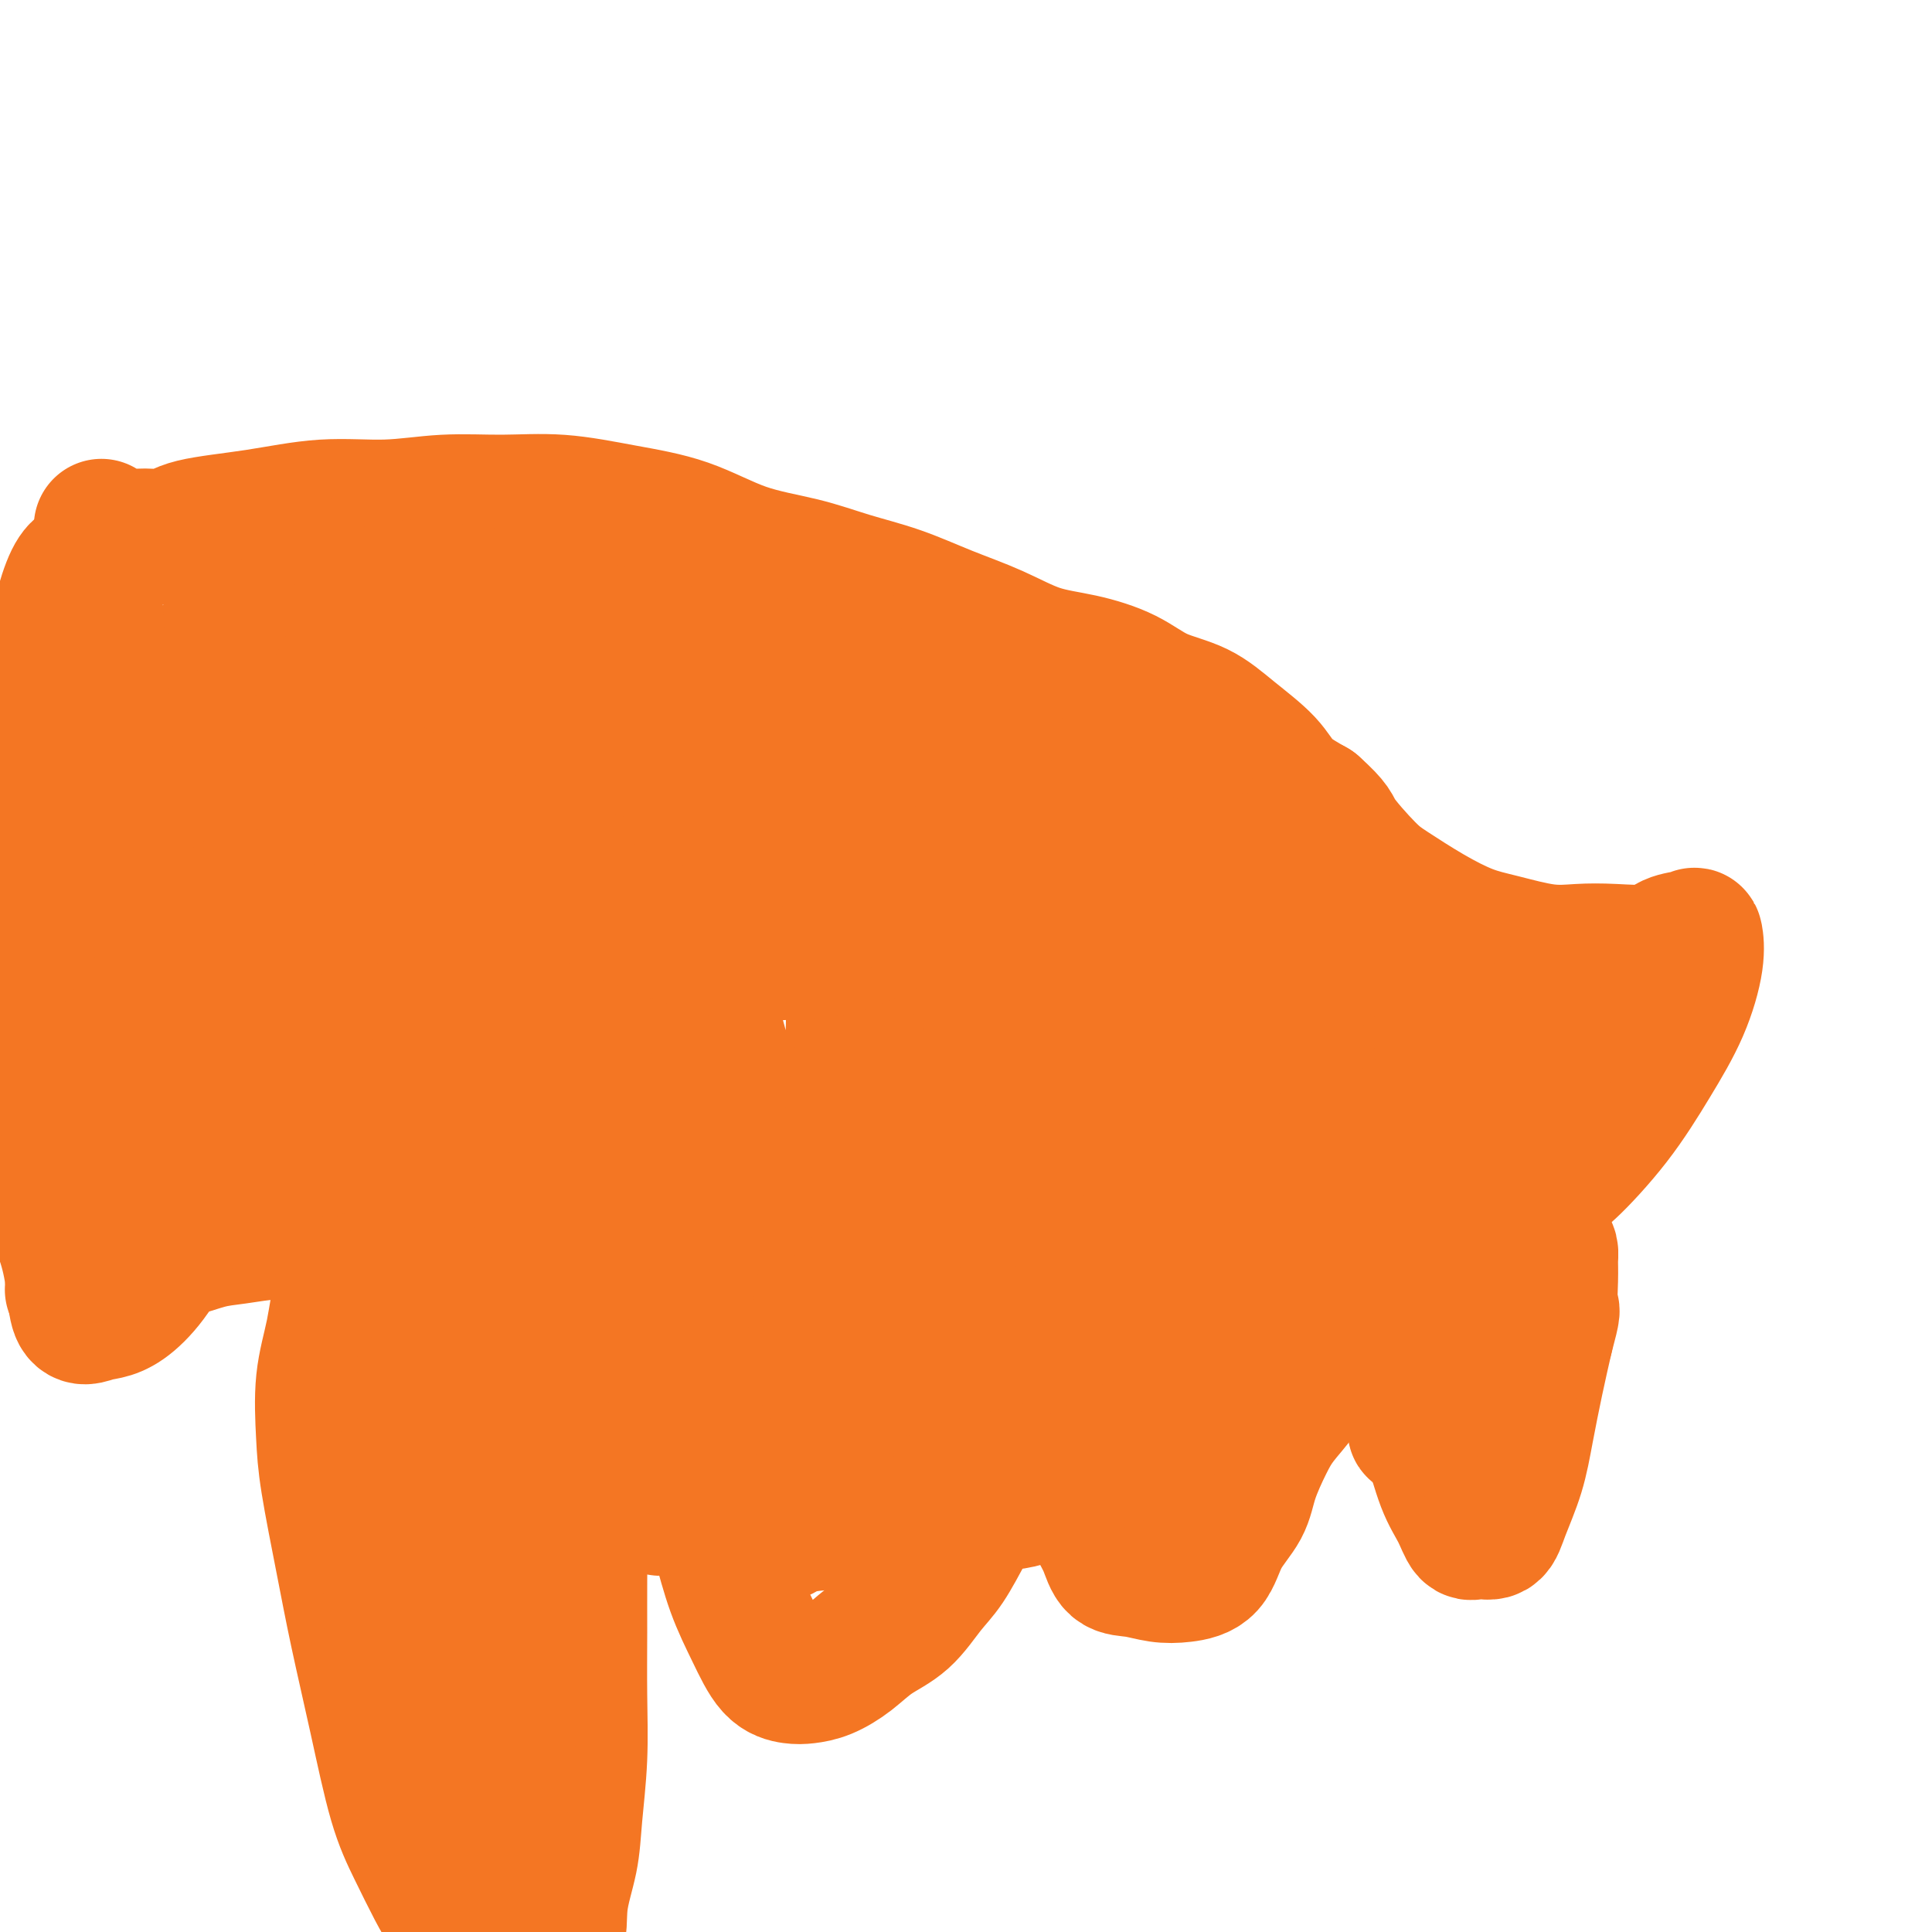 <svg viewBox='0 0 400 400' version='1.1' xmlns='http://www.w3.org/2000/svg' xmlns:xlink='http://www.w3.org/1999/xlink'><g fill='none' stroke='#F47623' stroke-width='28' stroke-linecap='round' stroke-linejoin='round'><path d='M21,109c0.721,0.858 1.443,1.717 3,2c1.557,0.283 3.951,-0.009 6,0c2.049,0.009 3.754,0.319 5,0c1.246,-0.319 2.032,-1.266 5,-2c2.968,-0.734 8.116,-1.254 13,-2c4.884,-0.746 9.504,-1.718 14,-2c4.496,-0.282 8.868,0.126 13,0c4.132,-0.126 8.025,-0.787 12,-1c3.975,-0.213 8.031,0.022 12,0c3.969,-0.022 7.850,-0.302 12,0c4.150,0.302 8.570,1.186 13,2c4.430,0.814 8.869,1.557 13,3c4.131,1.443 7.952,3.586 12,5c4.048,1.414 8.323,2.099 12,3c3.677,0.901 6.756,2.017 10,3c3.244,0.983 6.653,1.834 10,3c3.347,1.166 6.631,2.646 10,4c3.369,1.354 6.824,2.582 10,4c3.176,1.418 6.073,3.025 9,4c2.927,0.975 5.883,1.319 9,2c3.117,0.681 6.396,1.700 9,3c2.604,1.300 4.533,2.882 7,4c2.467,1.118 5.473,1.772 8,3c2.527,1.228 4.574,3.030 7,5c2.426,1.970 5.230,4.107 7,6c1.770,1.893 2.506,3.541 4,5c1.494,1.459 3.747,2.730 6,4'/><path d='M272,167c4.535,4.076 3.874,4.265 5,6c1.126,1.735 4.040,5.017 6,7c1.960,1.983 2.966,2.668 5,4c2.034,1.332 5.095,3.310 8,5c2.905,1.690 5.655,3.093 8,4c2.345,0.907 4.284,1.317 7,2c2.716,0.683 6.210,1.640 9,2c2.790,0.360 4.877,0.122 7,0c2.123,-0.122 4.281,-0.127 7,0c2.719,0.127 5.998,0.385 8,0c2.002,-0.385 2.726,-1.412 4,-2c1.274,-0.588 3.099,-0.736 4,-1c0.901,-0.264 0.878,-0.645 1,0c0.122,0.645 0.387,2.316 0,5c-0.387,2.684 -1.428,6.379 -3,10c-1.572,3.621 -3.676,7.166 -6,11c-2.324,3.834 -4.870,7.958 -8,12c-3.130,4.042 -6.845,8.004 -9,10c-2.155,1.996 -2.750,2.028 -5,4c-2.250,1.972 -6.156,5.884 -9,9c-2.844,3.116 -4.625,5.436 -9,9c-4.375,3.564 -11.342,8.373 -16,12c-4.658,3.627 -7.007,6.074 -10,8c-2.993,1.926 -6.631,3.332 -10,5c-3.369,1.668 -6.470,3.600 -10,5c-3.530,1.400 -7.490,2.270 -11,3c-3.510,0.730 -6.570,1.319 -10,2c-3.430,0.681 -7.231,1.452 -11,2c-3.769,0.548 -7.505,0.871 -11,1c-3.495,0.129 -6.747,0.065 -10,0'/><path d='M203,302c-8.531,0.772 -8.859,0.201 -11,0c-2.141,-0.201 -6.095,-0.034 -10,0c-3.905,0.034 -7.761,-0.066 -11,0c-3.239,0.066 -5.862,0.299 -9,0c-3.138,-0.299 -6.792,-1.132 -10,-2c-3.208,-0.868 -5.969,-1.773 -9,-3c-3.031,-1.227 -6.332,-2.775 -9,-5c-2.668,-2.225 -4.704,-5.128 -7,-8c-2.296,-2.872 -4.851,-5.714 -7,-8c-2.149,-2.286 -3.891,-4.017 -6,-6c-2.109,-1.983 -4.584,-4.220 -7,-6c-2.416,-1.780 -4.772,-3.104 -7,-4c-2.228,-0.896 -4.329,-1.365 -7,-2c-2.671,-0.635 -5.911,-1.435 -9,-2c-3.089,-0.565 -6.028,-0.896 -9,-1c-2.972,-0.104 -5.977,0.018 -9,0c-3.023,-0.018 -6.064,-0.176 -9,0c-2.936,0.176 -5.768,0.685 -8,1c-2.232,0.315 -3.864,0.437 -6,1c-2.136,0.563 -4.775,1.569 -7,2c-2.225,0.431 -4.036,0.287 -6,1c-1.964,0.713 -4.082,2.282 -6,3c-1.918,0.718 -3.638,0.584 -5,1c-1.362,0.416 -2.367,1.381 -3,2c-0.633,0.619 -0.895,0.891 -1,1c-0.105,0.109 -0.052,0.054 0,0'/><path d='M75,257c-1.524,2.900 -3.048,5.799 -4,9c-0.952,3.201 -1.332,6.703 -2,10c-0.668,3.297 -1.625,6.389 -2,10c-0.375,3.611 -0.169,7.741 0,11c0.169,3.259 0.302,5.646 1,10c0.698,4.354 1.960,10.675 3,16c1.040,5.325 1.857,9.656 3,15c1.143,5.344 2.612,11.702 4,18c1.388,6.298 2.695,12.536 4,17c1.305,4.464 2.608,7.153 4,10c1.392,2.847 2.873,5.851 4,8c1.127,2.149 1.900,3.442 3,5c1.100,1.558 2.528,3.379 4,4c1.472,0.621 2.990,0.041 5,0c2.010,-0.041 4.513,0.455 7,1c2.487,0.545 4.957,1.138 6,0c1.043,-1.138 0.658,-4.006 1,-7c0.342,-2.994 1.412,-6.113 2,-9c0.588,-2.887 0.693,-5.541 1,-9c0.307,-3.459 0.815,-7.723 1,-12c0.185,-4.277 0.048,-8.567 0,-13c-0.048,-4.433 -0.007,-9.011 0,-13c0.007,-3.989 -0.020,-7.391 0,-11c0.020,-3.609 0.088,-7.426 0,-11c-0.088,-3.574 -0.333,-6.907 0,-10c0.333,-3.093 1.243,-5.948 2,-8c0.757,-2.052 1.359,-3.301 2,-4c0.641,-0.699 1.320,-0.850 2,-1'/><path d='M126,293c1.315,-2.016 1.602,-0.557 2,0c0.398,0.557 0.906,0.211 2,0c1.094,-0.211 2.775,-0.289 4,0c1.225,0.289 1.994,0.943 3,2c1.006,1.057 2.250,2.516 3,4c0.750,1.484 1.008,2.992 2,5c0.992,2.008 2.719,4.516 4,7c1.281,2.484 2.118,4.942 3,8c0.882,3.058 1.810,6.715 3,10c1.190,3.285 2.641,6.199 4,9c1.359,2.801 2.624,5.489 4,7c1.376,1.511 2.862,1.846 4,2c1.138,0.154 1.927,0.126 3,0c1.073,-0.126 2.429,-0.350 4,-1c1.571,-0.650 3.357,-1.724 5,-3c1.643,-1.276 3.143,-2.752 5,-4c1.857,-1.248 4.073,-2.266 6,-4c1.927,-1.734 3.567,-4.183 5,-6c1.433,-1.817 2.659,-3.002 4,-5c1.341,-1.998 2.799,-4.808 4,-7c1.201,-2.192 2.147,-3.767 3,-5c0.853,-1.233 1.613,-2.124 2,-3c0.387,-0.876 0.401,-1.737 1,-3c0.599,-1.263 1.783,-2.929 3,-4c1.217,-1.071 2.465,-1.547 3,-2c0.535,-0.453 0.356,-0.885 1,-1c0.644,-0.115 2.112,0.085 3,0c0.888,-0.085 1.197,-0.456 2,0c0.803,0.456 2.101,1.738 3,3c0.899,1.262 1.400,2.503 2,4c0.600,1.497 1.300,3.248 2,5'/><path d='M225,311c0.970,2.344 1.396,3.703 2,5c0.604,1.297 1.388,2.530 2,4c0.612,1.470 1.053,3.176 2,4c0.947,0.824 2.401,0.767 4,1c1.599,0.233 3.342,0.756 5,1c1.658,0.244 3.230,0.210 5,0c1.770,-0.210 3.737,-0.597 5,-2c1.263,-1.403 1.821,-3.823 3,-6c1.179,-2.177 2.981,-4.112 4,-6c1.019,-1.888 1.257,-3.731 2,-6c0.743,-2.269 1.990,-4.965 3,-7c1.010,-2.035 1.782,-3.411 3,-5c1.218,-1.589 2.881,-3.392 4,-5c1.119,-1.608 1.692,-3.019 3,-4c1.308,-0.981 3.350,-1.530 5,-2c1.650,-0.470 2.906,-0.860 4,-1c1.094,-0.140 2.025,-0.030 3,0c0.975,0.030 1.993,-0.019 3,1c1.007,1.019 2.003,3.107 3,5c0.997,1.893 1.997,3.590 3,5c1.003,1.410 2.011,2.531 3,5c0.989,2.469 1.960,6.286 3,9c1.040,2.714 2.150,4.326 3,6c0.850,1.674 1.439,3.410 2,4c0.561,0.590 1.095,0.035 2,0c0.905,-0.035 2.182,0.451 3,0c0.818,-0.451 1.178,-1.839 2,-4c0.822,-2.161 2.107,-5.095 3,-8c0.893,-2.905 1.394,-5.782 2,-9c0.606,-3.218 1.316,-6.777 2,-10c0.684,-3.223 1.342,-6.112 2,-9'/><path d='M320,277c1.927,-7.240 1.246,-5.341 1,-6c-0.246,-0.659 -0.057,-3.875 0,-6c0.057,-2.125 -0.017,-3.157 0,-4c0.017,-0.843 0.126,-1.495 0,-2c-0.126,-0.505 -0.486,-0.863 -1,-1c-0.514,-0.137 -1.181,-0.054 -2,0c-0.819,0.054 -1.789,0.078 -3,0c-1.211,-0.078 -2.663,-0.257 -4,0c-1.337,0.257 -2.557,0.949 -4,2c-1.443,1.051 -3.108,2.459 -5,4c-1.892,1.541 -4.012,3.214 -6,5c-1.988,1.786 -3.843,3.685 -6,5c-2.157,1.315 -4.614,2.046 -7,3c-2.386,0.954 -4.699,2.129 -7,3c-2.301,0.871 -4.588,1.436 -7,2c-2.412,0.564 -4.948,1.126 -7,2c-2.052,0.874 -3.619,2.058 -6,3c-2.381,0.942 -5.577,1.640 -8,3c-2.423,1.360 -4.073,3.380 -6,5c-1.927,1.620 -4.132,2.839 -6,4c-1.868,1.161 -3.398,2.265 -5,3c-1.602,0.735 -3.274,1.101 -5,2c-1.726,0.899 -3.504,2.332 -5,3c-1.496,0.668 -2.710,0.572 -4,1c-1.290,0.428 -2.658,1.382 -4,2c-1.342,0.618 -2.660,0.901 -4,1c-1.340,0.099 -2.702,0.016 -4,0c-1.298,-0.016 -2.534,0.037 -5,0c-2.466,-0.037 -6.164,-0.164 -9,0c-2.836,0.164 -4.810,0.618 -7,1c-2.190,0.382 -4.595,0.691 -7,1'/><path d='M177,313c-7.568,1.359 -4.489,1.755 -5,2c-0.511,0.245 -4.612,0.339 -7,1c-2.388,0.661 -3.062,1.890 -5,2c-1.938,0.110 -5.138,-0.899 -8,-2c-2.862,-1.101 -5.385,-2.292 -7,-3c-1.615,-0.708 -2.321,-0.931 -3,-1c-0.679,-0.069 -1.332,0.015 -2,0c-0.668,-0.015 -1.351,-0.130 -2,0c-0.649,0.130 -1.265,0.504 -2,0c-0.735,-0.504 -1.588,-1.887 -2,-3c-0.412,-1.113 -0.384,-1.956 -1,-3c-0.616,-1.044 -1.877,-2.288 -3,-4c-1.123,-1.712 -2.110,-3.890 -3,-6c-0.890,-2.110 -1.684,-4.152 -2,-6c-0.316,-1.848 -0.153,-3.504 -2,-6c-1.847,-2.496 -5.704,-5.833 -9,-8c-3.296,-2.167 -6.031,-3.166 -8,-4c-1.969,-0.834 -3.173,-1.504 -5,-2c-1.827,-0.496 -4.276,-0.818 -6,0c-1.724,0.818 -2.721,2.775 -4,6c-1.279,3.225 -2.839,7.717 -4,12c-1.161,4.283 -1.922,8.355 -3,13c-1.078,4.645 -2.473,9.863 -3,15c-0.527,5.137 -0.186,10.194 0,15c0.186,4.806 0.216,9.360 0,13c-0.216,3.640 -0.678,6.366 0,9c0.678,2.634 2.497,5.175 4,8c1.503,2.825 2.692,5.932 4,8c1.308,2.068 2.737,3.095 4,4c1.263,0.905 2.361,1.687 3,2c0.639,0.313 0.820,0.156 1,0'/><path d='M97,375c1.243,0.945 0.349,0.309 0,-1c-0.349,-1.309 -0.154,-3.290 0,-6c0.154,-2.710 0.265,-6.150 0,-10c-0.265,-3.850 -0.908,-8.111 -2,-13c-1.092,-4.889 -2.633,-10.407 -4,-16c-1.367,-5.593 -2.560,-11.263 -3,-17c-0.440,-5.737 -0.126,-11.542 0,-16c0.126,-4.458 0.063,-7.571 0,-10c-0.063,-2.429 -0.125,-4.175 0,-5c0.125,-0.825 0.438,-0.730 1,-1c0.562,-0.270 1.372,-0.904 2,-1c0.628,-0.096 1.075,0.347 2,3c0.925,2.653 2.328,7.516 3,13c0.672,5.484 0.614,11.590 1,18c0.386,6.410 1.218,13.126 2,19c0.782,5.874 1.515,10.907 2,15c0.485,4.093 0.723,7.245 1,10c0.277,2.755 0.595,5.113 1,7c0.405,1.887 0.898,3.302 1,4c0.102,0.698 -0.185,0.679 0,1c0.185,0.321 0.844,0.982 1,0c0.156,-0.982 -0.189,-3.608 0,-7c0.189,-3.392 0.912,-7.552 1,-12c0.088,-4.448 -0.460,-9.185 0,-15c0.460,-5.815 1.927,-12.709 3,-19c1.073,-6.291 1.753,-11.980 2,-18c0.247,-6.020 0.061,-12.373 0,-17c-0.061,-4.627 0.004,-7.529 0,-11c-0.004,-3.471 -0.078,-7.511 0,-10c0.078,-2.489 0.308,-3.425 0,-4c-0.308,-0.575 -1.154,-0.787 -2,-1'/><path d='M109,255c-1.484,-6.818 -4.195,-2.361 -6,0c-1.805,2.361 -2.704,2.628 -4,5c-1.296,2.372 -2.990,6.849 -4,10c-1.010,3.151 -1.338,4.976 -2,6c-0.662,1.024 -1.659,1.246 -2,1c-0.341,-0.246 -0.025,-0.959 0,-5c0.025,-4.041 -0.239,-11.411 0,-20c0.239,-8.589 0.982,-18.399 2,-28c1.018,-9.601 2.311,-18.994 3,-28c0.689,-9.006 0.774,-17.625 1,-24c0.226,-6.375 0.594,-10.506 0,-14c-0.594,-3.494 -2.151,-6.352 -4,-8c-1.849,-1.648 -3.989,-2.087 -6,-2c-2.011,0.087 -3.893,0.698 -6,4c-2.107,3.302 -4.438,9.293 -7,15c-2.562,5.707 -5.356,11.129 -8,17c-2.644,5.871 -5.139,12.190 -7,19c-1.861,6.810 -3.087,14.109 -4,18c-0.913,3.891 -1.513,4.373 -2,5c-0.487,0.627 -0.862,1.398 -1,0c-0.138,-1.398 -0.039,-4.964 0,-11c0.039,-6.036 0.017,-14.543 0,-23c-0.017,-8.457 -0.030,-16.865 0,-25c0.030,-8.135 0.103,-15.996 0,-22c-0.103,-6.004 -0.381,-10.151 -1,-12c-0.619,-1.849 -1.580,-1.401 -3,-1c-1.420,0.401 -3.297,0.754 -5,5c-1.703,4.246 -3.230,12.386 -5,20c-1.770,7.614 -3.784,14.704 -5,23c-1.216,8.296 -1.633,17.799 -2,25c-0.367,7.201 -0.683,12.101 -1,17'/><path d='M30,222c-0.404,7.289 0.086,4.510 0,4c-0.086,-0.510 -0.748,1.249 -1,0c-0.252,-1.249 -0.093,-5.507 -1,-12c-0.907,-6.493 -2.881,-15.220 -4,-25c-1.119,-9.780 -1.383,-20.613 -2,-31c-0.617,-10.387 -1.587,-20.329 -2,-27c-0.413,-6.671 -0.270,-10.073 -1,-12c-0.730,-1.927 -2.334,-2.381 -4,1c-1.666,3.381 -3.396,10.598 -5,19c-1.604,8.402 -3.084,17.991 -4,28c-0.916,10.009 -1.268,20.440 -2,32c-0.732,11.560 -1.843,24.249 0,34c1.843,9.751 6.640,16.563 9,23c2.360,6.437 2.281,12.498 3,15c0.719,2.502 2.234,1.446 4,1c1.766,-0.446 3.781,-0.282 7,-3c3.219,-2.718 7.641,-8.318 10,-17c2.359,-8.682 2.654,-20.446 4,-33c1.346,-12.554 3.743,-25.897 6,-39c2.257,-13.103 4.372,-25.967 7,-36c2.628,-10.033 5.768,-17.234 8,-21c2.232,-3.766 3.557,-4.098 4,-5c0.443,-0.902 0.002,-2.374 0,2c-0.002,4.374 0.433,14.593 1,24c0.567,9.407 1.267,18.001 2,27c0.733,8.999 1.499,18.402 3,28c1.501,9.598 3.736,19.392 5,27c1.264,7.608 1.555,13.029 3,16c1.445,2.971 4.043,3.492 6,3c1.957,-0.492 3.273,-1.998 4,-7c0.727,-5.002 0.863,-13.501 1,-22'/><path d='M91,216c0.575,-8.721 1.513,-19.525 2,-31c0.487,-11.475 0.522,-23.621 1,-33c0.478,-9.379 1.401,-15.992 2,-19c0.599,-3.008 0.876,-2.412 1,-2c0.124,0.412 0.094,0.639 0,6c-0.094,5.361 -0.252,15.856 0,26c0.252,10.144 0.913,19.937 2,30c1.087,10.063 2.599,20.395 5,30c2.401,9.605 5.690,18.484 9,25c3.310,6.516 6.641,10.669 9,13c2.359,2.331 3.746,2.838 6,2c2.254,-0.838 5.375,-3.022 7,-8c1.625,-4.978 1.755,-12.750 2,-21c0.245,-8.250 0.606,-16.978 0,-28c-0.606,-11.022 -2.181,-24.337 -4,-37c-1.819,-12.663 -3.884,-24.673 -5,-31c-1.116,-6.327 -1.282,-6.969 -2,-7c-0.718,-0.031 -1.988,0.549 -3,5c-1.012,4.451 -1.765,12.771 -2,22c-0.235,9.229 0.047,19.366 0,29c-0.047,9.634 -0.422,18.764 0,29c0.422,10.236 1.643,21.578 4,32c2.357,10.422 5.851,19.924 9,27c3.149,7.076 5.954,11.725 8,14c2.046,2.275 3.335,2.174 4,1c0.665,-1.174 0.707,-3.422 1,-10c0.293,-6.578 0.835,-17.486 1,-30c0.165,-12.514 -0.049,-26.633 0,-39c0.049,-12.367 0.359,-22.984 0,-32c-0.359,-9.016 -1.388,-16.433 -2,-20c-0.612,-3.567 -0.806,-3.283 -1,-3'/><path d='M145,156c-0.903,-3.850 -1.659,-1.976 -2,2c-0.341,3.976 -0.267,10.055 0,17c0.267,6.945 0.726,14.758 2,23c1.274,8.242 3.364,16.913 6,25c2.636,8.087 5.818,15.588 9,21c3.182,5.412 6.362,8.734 10,11c3.638,2.266 7.732,3.475 12,3c4.268,-0.475 8.709,-2.633 12,-8c3.291,-5.367 5.433,-13.942 7,-24c1.567,-10.058 2.560,-21.598 3,-33c0.440,-11.402 0.329,-22.666 -1,-32c-1.329,-9.334 -3.875,-16.738 -6,-21c-2.125,-4.262 -3.827,-5.383 -6,-4c-2.173,1.383 -4.816,5.270 -7,12c-2.184,6.730 -3.907,16.304 -5,26c-1.093,9.696 -1.554,19.515 -2,30c-0.446,10.485 -0.877,21.638 1,32c1.877,10.362 6.062,19.935 10,26c3.938,6.065 7.628,8.622 11,10c3.372,1.378 6.427,1.576 9,1c2.573,-0.576 4.664,-1.927 7,-5c2.336,-3.073 4.917,-7.869 6,-13c1.083,-5.131 0.668,-10.598 1,-18c0.332,-7.402 1.412,-16.739 0,-26c-1.412,-9.261 -5.315,-18.445 -8,-25c-2.685,-6.555 -4.150,-10.479 -5,-12c-0.850,-1.521 -1.084,-0.637 -2,0c-0.916,0.637 -2.514,1.026 -3,5c-0.486,3.974 0.138,11.531 0,19c-0.138,7.469 -1.040,14.848 0,22c1.040,7.152 4.020,14.076 7,21'/><path d='M211,241c2.881,7.162 6.582,14.568 11,19c4.418,4.432 9.552,5.891 13,7c3.448,1.109 5.210,1.868 8,0c2.790,-1.868 6.609,-6.363 9,-11c2.391,-4.637 3.354,-9.416 4,-16c0.646,-6.584 0.975,-14.973 0,-23c-0.975,-8.027 -3.255,-15.693 -6,-23c-2.745,-7.307 -5.955,-14.254 -9,-18c-3.045,-3.746 -5.925,-4.289 -10,-5c-4.075,-0.711 -9.346,-1.589 -14,2c-4.654,3.589 -8.691,11.645 -13,20c-4.309,8.355 -8.890,17.010 -13,26c-4.110,8.990 -7.748,18.315 -11,27c-3.252,8.685 -6.117,16.729 -8,22c-1.883,5.271 -2.785,7.767 -3,8c-0.215,0.233 0.257,-1.798 1,-6c0.743,-4.202 1.757,-10.574 3,-18c1.243,-7.426 2.715,-15.904 4,-24c1.285,-8.096 2.383,-15.810 4,-23c1.617,-7.190 3.752,-13.857 5,-18c1.248,-4.143 1.608,-5.764 2,-7c0.392,-1.236 0.817,-2.089 1,0c0.183,2.089 0.124,7.120 0,13c-0.124,5.880 -0.313,12.609 0,18c0.313,5.391 1.128,9.445 2,14c0.872,4.555 1.800,9.610 4,13c2.200,3.390 5.672,5.115 9,6c3.328,0.885 6.511,0.931 9,0c2.489,-0.931 4.282,-2.837 6,-5c1.718,-2.163 3.359,-4.581 5,-7'/><path d='M224,232c1.955,-2.944 1.344,-4.305 1,-5c-0.344,-0.695 -0.420,-0.722 -2,-1c-1.580,-0.278 -4.665,-0.805 -8,1c-3.335,1.805 -6.921,5.941 -11,10c-4.079,4.059 -8.651,8.040 -13,13c-4.349,4.960 -8.475,10.898 -12,15c-3.525,4.102 -6.448,6.369 -8,9c-1.552,2.631 -1.732,5.626 -2,7c-0.268,1.374 -0.625,1.128 0,1c0.625,-0.128 2.231,-0.139 5,0c2.769,0.139 6.700,0.428 11,0c4.300,-0.428 8.967,-1.572 15,-3c6.033,-1.428 13.431,-3.140 21,-5c7.569,-1.860 15.309,-3.867 23,-7c7.691,-3.133 15.332,-7.393 22,-12c6.668,-4.607 12.363,-9.563 18,-14c5.637,-4.437 11.214,-8.356 16,-12c4.786,-3.644 8.779,-7.015 11,-9c2.221,-1.985 2.669,-2.585 3,-3c0.331,-0.415 0.544,-0.645 0,-1c-0.544,-0.355 -1.844,-0.836 -4,-1c-2.156,-0.164 -5.168,-0.010 -8,0c-2.832,0.010 -5.483,-0.122 -9,0c-3.517,0.122 -7.902,0.499 -12,2c-4.098,1.501 -7.911,4.127 -12,7c-4.089,2.873 -8.453,5.993 -13,10c-4.547,4.007 -9.276,8.903 -13,13c-3.724,4.097 -6.441,7.397 -8,10c-1.559,2.603 -1.958,4.508 -2,6c-0.042,1.492 0.274,2.569 2,3c1.726,0.431 4.863,0.215 8,0'/><path d='M243,266c3.453,-0.613 8.085,-2.144 13,-5c4.915,-2.856 10.113,-7.037 15,-11c4.887,-3.963 9.464,-7.708 14,-12c4.536,-4.292 9.031,-9.130 13,-13c3.969,-3.870 7.413,-6.770 10,-9c2.587,-2.230 4.317,-3.788 6,-5c1.683,-1.212 3.317,-2.079 4,-2c0.683,0.079 0.413,1.103 -1,3c-1.413,1.897 -3.968,4.668 -6,7c-2.032,2.332 -3.539,4.224 -6,7c-2.461,2.776 -5.875,6.436 -10,10c-4.125,3.564 -8.960,7.032 -13,11c-4.040,3.968 -7.285,8.436 -11,12c-3.715,3.564 -7.900,6.224 -11,9c-3.100,2.776 -5.116,5.669 -7,8c-1.884,2.331 -3.637,4.101 -5,5c-1.363,0.899 -2.337,0.927 -2,1c0.337,0.073 1.986,0.190 4,-1c2.014,-1.190 4.395,-3.687 7,-6c2.605,-2.313 5.434,-4.441 9,-7c3.566,-2.559 7.869,-5.550 12,-9c4.131,-3.450 8.091,-7.359 12,-11c3.909,-3.641 7.769,-7.014 11,-10c3.231,-2.986 5.835,-5.584 8,-8c2.165,-2.416 3.891,-4.651 5,-6c1.109,-1.349 1.603,-1.814 2,-2c0.397,-0.186 0.699,-0.093 1,0'/><path d='M317,222c6.098,-5.315 1.842,-0.103 0,4c-1.842,4.103 -1.271,7.097 -2,11c-0.729,3.903 -2.760,8.716 -5,14c-2.240,5.284 -4.691,11.037 -7,16c-2.309,4.963 -4.475,9.134 -6,13c-1.525,3.866 -2.407,7.427 -3,10c-0.593,2.573 -0.896,4.158 -1,5c-0.104,0.842 -0.010,0.940 0,1c0.010,0.060 -0.064,0.080 0,-1c0.064,-1.080 0.266,-3.261 1,-6c0.734,-2.739 2.000,-6.035 3,-10c1.000,-3.965 1.736,-8.599 2,-14c0.264,-5.401 0.057,-11.568 0,-18c-0.057,-6.432 0.035,-13.128 0,-19c-0.035,-5.872 -0.197,-10.921 -1,-16c-0.803,-5.079 -2.245,-10.188 -4,-13c-1.755,-2.812 -3.822,-3.328 -6,-4c-2.178,-0.672 -4.468,-1.500 -8,-1c-3.532,0.500 -8.305,2.330 -12,4c-3.695,1.670 -6.313,3.182 -9,4c-2.687,0.818 -5.442,0.941 -8,0c-2.558,-0.941 -4.919,-2.947 -7,-5c-2.081,-2.053 -3.881,-4.154 -6,-7c-2.119,-2.846 -4.555,-6.437 -7,-10c-2.445,-3.563 -4.898,-7.098 -8,-10c-3.102,-2.902 -6.853,-5.171 -10,-7c-3.147,-1.829 -5.691,-3.217 -9,-4c-3.309,-0.783 -7.382,-0.963 -11,-1c-3.618,-0.037 -6.782,0.067 -9,0c-2.218,-0.067 -3.491,-0.305 -4,1c-0.509,1.305 -0.255,4.152 0,7'/><path d='M180,166c1.620,2.792 5.669,6.272 8,8c2.331,1.728 2.942,1.705 6,3c3.058,1.295 8.562,3.909 13,6c4.438,2.091 7.810,3.661 15,7c7.190,3.339 18.197,8.449 25,12c6.803,3.551 9.401,5.545 12,7c2.599,1.455 5.199,2.372 7,3c1.801,0.628 2.803,0.966 2,0c-0.803,-0.966 -3.411,-3.237 -6,-6c-2.589,-2.763 -5.160,-6.017 -8,-9c-2.840,-2.983 -5.949,-5.694 -10,-9c-4.051,-3.306 -9.044,-7.205 -14,-11c-4.956,-3.795 -9.877,-7.484 -15,-11c-5.123,-3.516 -10.450,-6.858 -14,-9c-3.550,-2.142 -5.325,-3.083 -7,-4c-1.675,-0.917 -3.250,-1.809 -3,-2c0.250,-0.191 2.325,0.321 6,2c3.675,1.679 8.951,4.525 14,7c5.049,2.475 9.872,4.578 16,7c6.128,2.422 13.560,5.164 20,8c6.440,2.836 11.887,5.765 17,8c5.113,2.235 9.893,3.775 14,6c4.107,2.225 7.542,5.136 10,7c2.458,1.864 3.938,2.682 5,3c1.062,0.318 1.707,0.137 0,-1c-1.707,-1.137 -5.767,-3.229 -9,-5c-3.233,-1.771 -5.638,-3.220 -9,-4c-3.362,-0.780 -7.681,-0.890 -12,-1'/><path d='M263,188c-4.435,0.034 -9.523,0.618 -14,3c-4.477,2.382 -8.344,6.561 -11,10c-2.656,3.439 -4.101,6.138 -5,10c-0.899,3.862 -1.254,8.887 -1,13c0.254,4.113 1.115,7.313 3,10c1.885,2.687 4.793,4.862 7,6c2.207,1.138 3.711,1.240 5,1c1.289,-0.240 2.362,-0.822 3,-3c0.638,-2.178 0.840,-5.952 1,-10c0.160,-4.048 0.280,-8.370 0,-13c-0.280,-4.630 -0.958,-9.566 -2,-14c-1.042,-4.434 -2.449,-8.365 -4,-12c-1.551,-3.635 -3.247,-6.974 -5,-9c-1.753,-2.026 -3.562,-2.738 -5,-3c-1.438,-0.262 -2.505,-0.075 -4,2c-1.495,2.075 -3.417,6.039 -5,10c-1.583,3.961 -2.828,7.921 -4,12c-1.172,4.079 -2.272,8.278 -3,11c-0.728,2.722 -1.086,3.966 -2,5c-0.914,1.034 -2.385,1.859 -4,1c-1.615,-0.859 -3.375,-3.401 -6,-7c-2.625,-3.599 -6.113,-8.254 -9,-13c-2.887,-4.746 -5.171,-9.584 -8,-14c-2.829,-4.416 -6.203,-8.412 -10,-13c-3.797,-4.588 -8.016,-9.768 -12,-14c-3.984,-4.232 -7.733,-7.516 -12,-10c-4.267,-2.484 -9.052,-4.168 -14,-6c-4.948,-1.832 -10.058,-3.811 -15,-5c-4.942,-1.189 -9.715,-1.589 -14,-2c-4.285,-0.411 -8.081,-0.832 -11,-1c-2.919,-0.168 -4.959,-0.084 -7,0'/><path d='M95,133c-5.563,-0.464 -3.470,-0.124 -3,0c0.470,0.124 -0.681,0.032 -1,0c-0.319,-0.032 0.195,-0.002 2,0c1.805,0.002 4.902,-0.022 8,0c3.098,0.022 6.199,0.091 10,0c3.801,-0.091 8.302,-0.341 13,0c4.698,0.341 9.592,1.273 15,2c5.408,0.727 11.329,1.249 17,2c5.671,0.751 11.092,1.732 16,3c4.908,1.268 9.303,2.824 13,5c3.697,2.176 6.695,4.973 10,8c3.305,3.027 6.918,6.283 9,9c2.082,2.717 2.634,4.895 3,7c0.366,2.105 0.545,4.136 0,6c-0.545,1.864 -1.816,3.560 -4,5c-2.184,1.440 -5.283,2.622 -8,4c-2.717,1.378 -5.052,2.950 -8,5c-2.948,2.050 -6.509,4.577 -10,6c-3.491,1.423 -6.914,1.741 -11,2c-4.086,0.259 -8.837,0.457 -13,0c-4.163,-0.457 -7.739,-1.571 -12,-3c-4.261,-1.429 -9.208,-3.174 -13,-5c-3.792,-1.826 -6.428,-3.732 -9,-6c-2.572,-2.268 -5.080,-4.899 -8,-8c-2.920,-3.101 -6.254,-6.671 -9,-11c-2.746,-4.329 -4.906,-9.415 -7,-13c-2.094,-3.585 -4.122,-5.668 -6,-8c-1.878,-2.332 -3.607,-4.914 -5,-7c-1.393,-2.086 -2.452,-3.677 -3,-5c-0.548,-1.323 -0.585,-2.378 -1,-3c-0.415,-0.622 -1.207,-0.811 -2,-1'/><path d='M78,127c-5.422,-7.545 -2.479,-2.407 -1,0c1.479,2.407 1.492,2.083 3,3c1.508,0.917 4.512,3.077 8,5c3.488,1.923 7.462,3.611 12,6c4.538,2.389 9.640,5.481 15,8c5.360,2.519 10.979,4.465 16,6c5.021,1.535 9.445,2.658 14,4c4.555,1.342 9.240,2.902 14,5c4.760,2.098 9.593,4.734 14,8c4.407,3.266 8.388,7.163 12,10c3.612,2.837 6.855,4.613 9,6c2.145,1.387 3.193,2.384 3,3c-0.193,0.616 -1.628,0.852 -4,0c-2.372,-0.852 -5.681,-2.791 -9,-5c-3.319,-2.209 -6.646,-4.687 -10,-7c-3.354,-2.313 -6.733,-4.460 -10,-8c-3.267,-3.540 -6.422,-8.472 -10,-13c-3.578,-4.528 -7.578,-8.652 -12,-13c-4.422,-4.348 -9.265,-8.919 -14,-12c-4.735,-3.081 -9.363,-4.672 -13,-6c-3.637,-1.328 -6.283,-2.393 -9,-3c-2.717,-0.607 -5.505,-0.756 -8,-1c-2.495,-0.244 -4.696,-0.583 -7,-1c-2.304,-0.417 -4.709,-0.913 -7,0c-2.291,0.913 -4.467,3.236 -7,7c-2.533,3.764 -5.421,8.968 -8,14c-2.579,5.032 -4.848,9.893 -7,16c-2.152,6.107 -4.186,13.459 -6,20c-1.814,6.541 -3.407,12.270 -5,18'/><path d='M51,197c-3.472,10.971 -3.152,11.398 -3,15c0.152,3.602 0.136,10.378 0,16c-0.136,5.622 -0.390,10.088 0,13c0.390,2.912 1.425,4.269 2,5c0.575,0.731 0.689,0.837 1,0c0.311,-0.837 0.819,-2.615 1,-5c0.181,-2.385 0.033,-5.377 0,-9c-0.033,-3.623 0.047,-7.877 0,-12c-0.047,-4.123 -0.221,-8.113 0,-12c0.221,-3.887 0.838,-7.670 1,-11c0.162,-3.330 -0.133,-6.208 0,-8c0.133,-1.792 0.692,-2.500 0,-3c-0.692,-0.500 -2.635,-0.792 -5,1c-2.365,1.792 -5.152,5.668 -8,9c-2.848,3.332 -5.758,6.122 -8,9c-2.242,2.878 -3.816,5.846 -6,9c-2.184,3.154 -4.978,6.494 -7,9c-2.022,2.506 -3.274,4.177 -4,7c-0.726,2.823 -0.927,6.797 -1,10c-0.073,3.203 -0.016,5.637 0,8c0.016,2.363 -0.007,4.657 1,6c1.007,1.343 3.044,1.736 5,2c1.956,0.264 3.831,0.400 6,0c2.169,-0.400 4.630,-1.335 7,-3c2.370,-1.665 4.647,-4.058 8,-6c3.353,-1.942 7.783,-3.432 12,-5c4.217,-1.568 8.221,-3.213 12,-4c3.779,-0.787 7.332,-0.716 12,-1c4.668,-0.284 10.449,-0.923 15,0c4.551,0.923 7.872,3.406 11,6c3.128,2.594 6.064,5.297 9,8'/><path d='M112,251c4.889,4.622 7.111,9.178 8,11c0.889,1.822 0.444,0.911 0,0'/></g>
</svg>